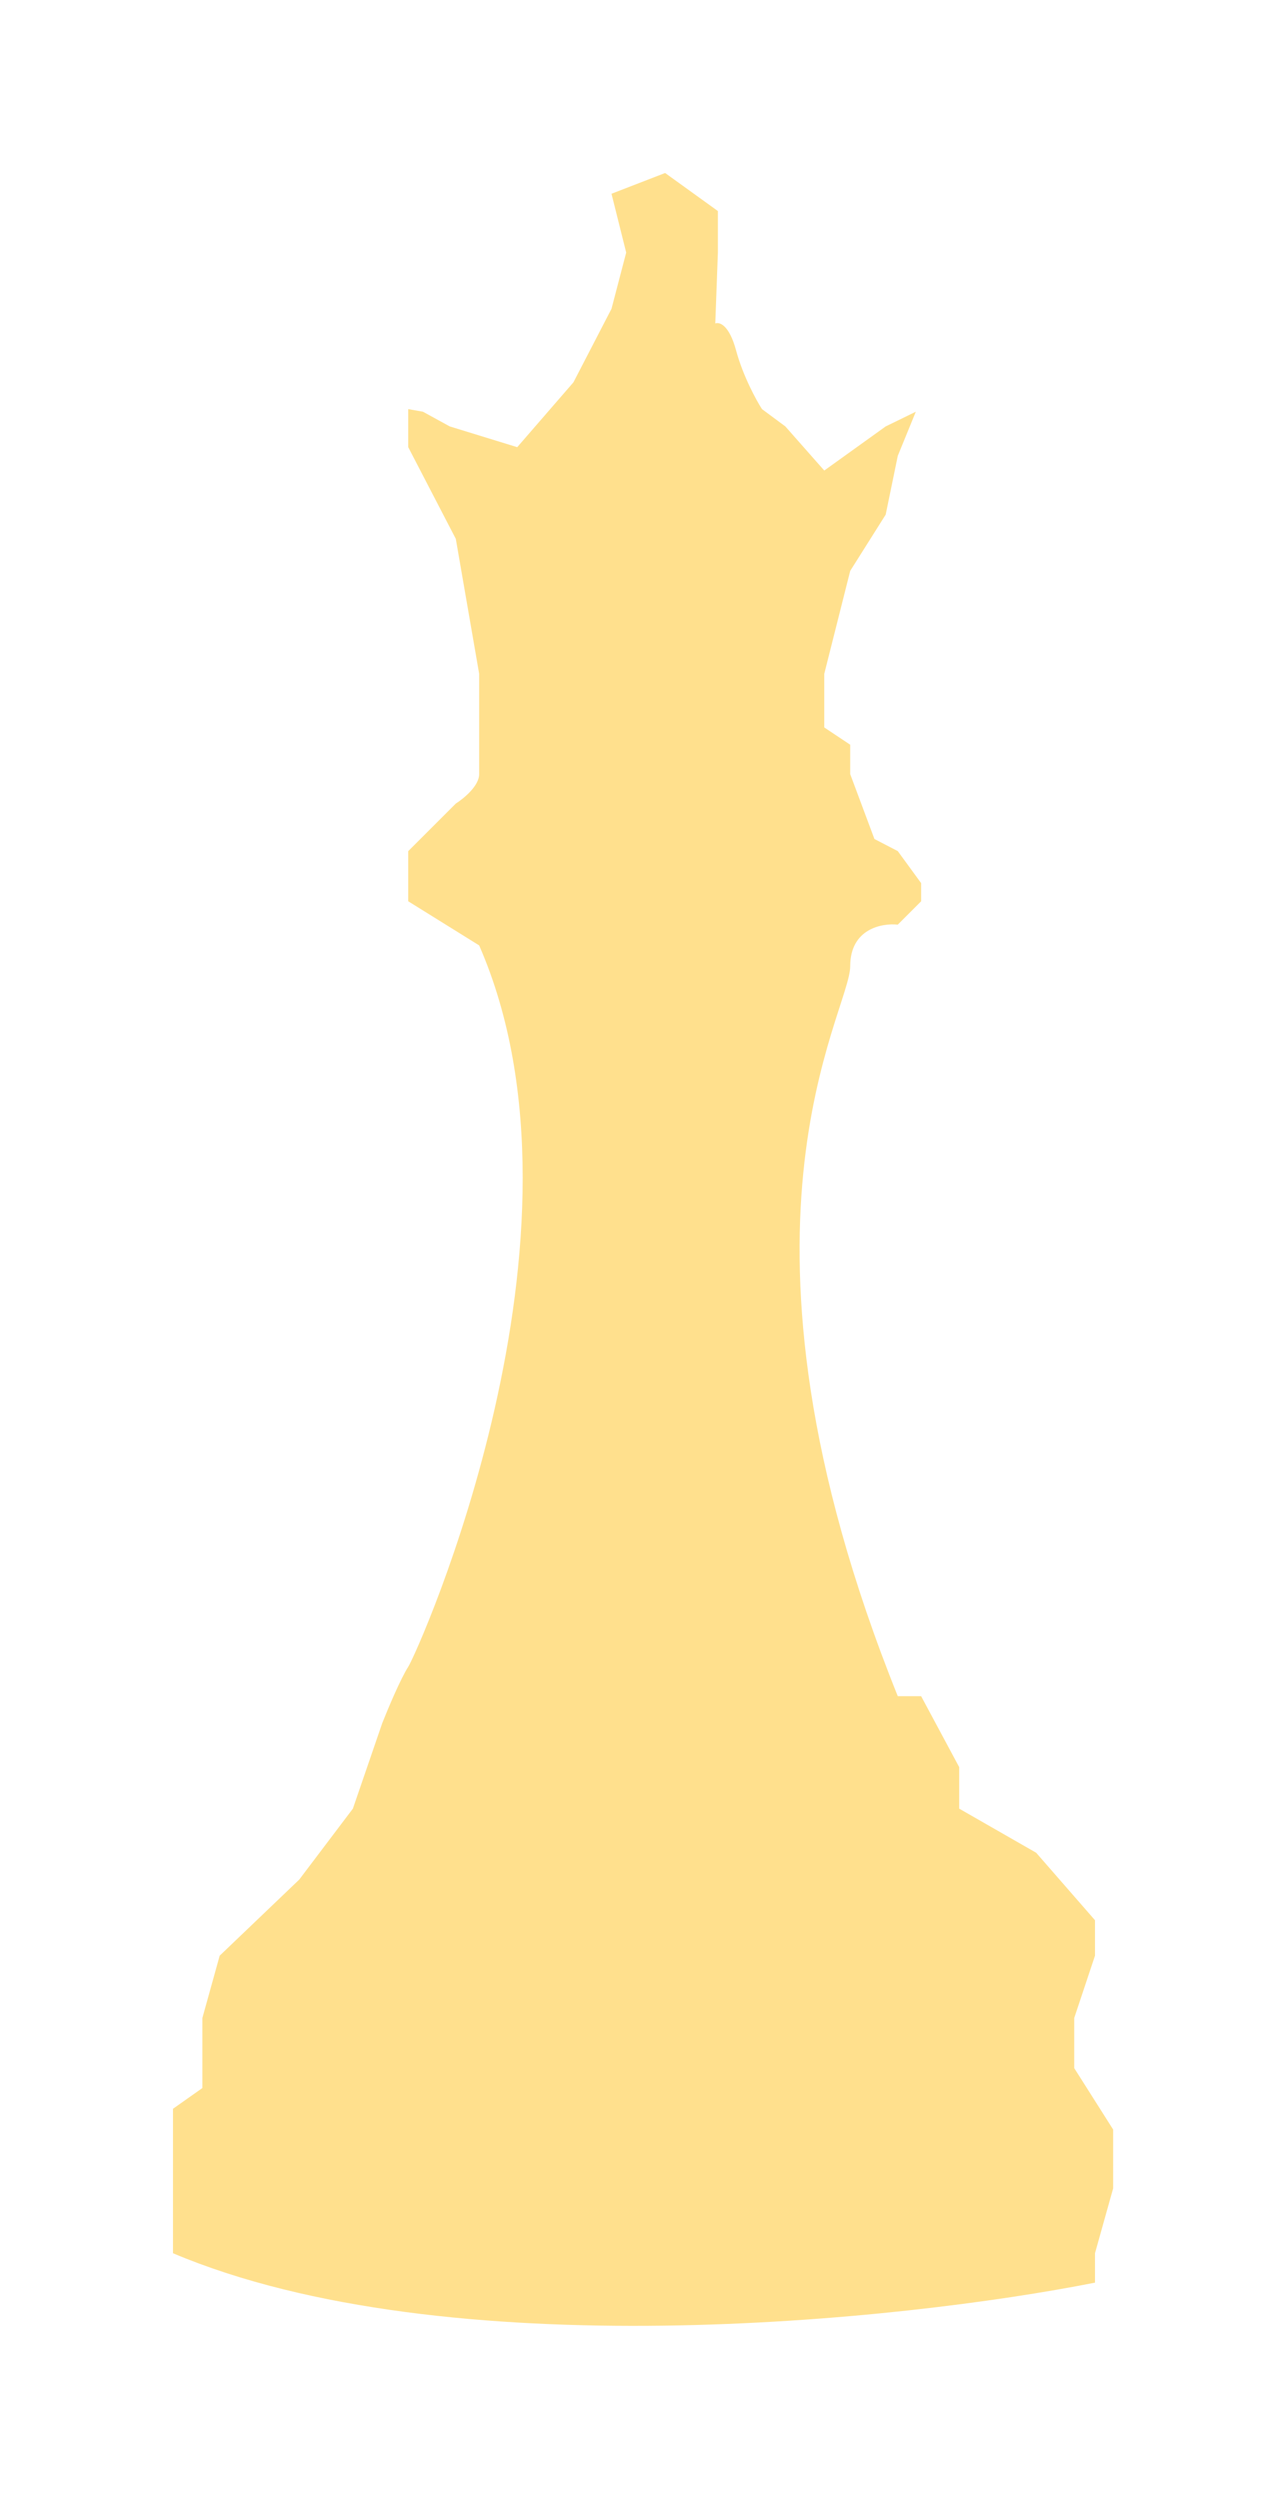 <?xml version="1.0" encoding="UTF-8"?> <svg xmlns="http://www.w3.org/2000/svg" width="744" height="1445" viewBox="0 0 744 1445" fill="none"><g filter="url(#filter0_f_166_588)"><path d="M100 1219V1302.5C258 1369.3 521.167 1341.67 633 1319.5V1302.5L643.5 1265V1241.5V1231L621 1195.5V1166.5L633 1130.5V1110L599 1071L554.5 1045.5V1021.5L532.5 980.5H519C410 709.5 491.5 585.5 491.5 558.5C491.5 536.9 509.833 533.5 519 534.5L532.5 521V510.5L519 492L505.5 485L491.5 447.5V430.5L476.5 420.5V389.5L491.5 330L512 297.5L519 263.5L529.425 238L512 246.5L476.5 272L454 246.5L440.5 236.5C437.167 231.333 429.5 217.3 425.5 202.5C421.5 187.7 415.833 186 413.5 187L415 146V122L384.5 100L353.5 112L362 146L353.5 178.5L331.5 221L299 258.5L260 246.5L244.5 238L236 236.5V258.5L263.5 311.5L277 389.5V420.5V447.5C277 454.3 268 461.667 263.5 464.5L236 492V521L277 546.5C350 713.5 241.5 955 236 963.5C231.6 970.3 224.167 988 221 996L204 1045.5L173 1086.5L127 1130.5L117 1166.5V1207L100 1219Z" fill="#FFE08D"></path></g><defs><filter id="filter0_f_166_588" x="0" y="0" width="743.5" height="1444.48" filterUnits="userSpaceOnUse" color-interpolation-filters="sRGB"><feFlood flood-opacity="0" result="BackgroundImageFix"></feFlood><feBlend mode="normal" in="SourceGraphic" in2="BackgroundImageFix" result="shape"></feBlend><feGaussianBlur stdDeviation="50" result="effect1_foregroundBlur_166_588"></feGaussianBlur></filter></defs></svg> 